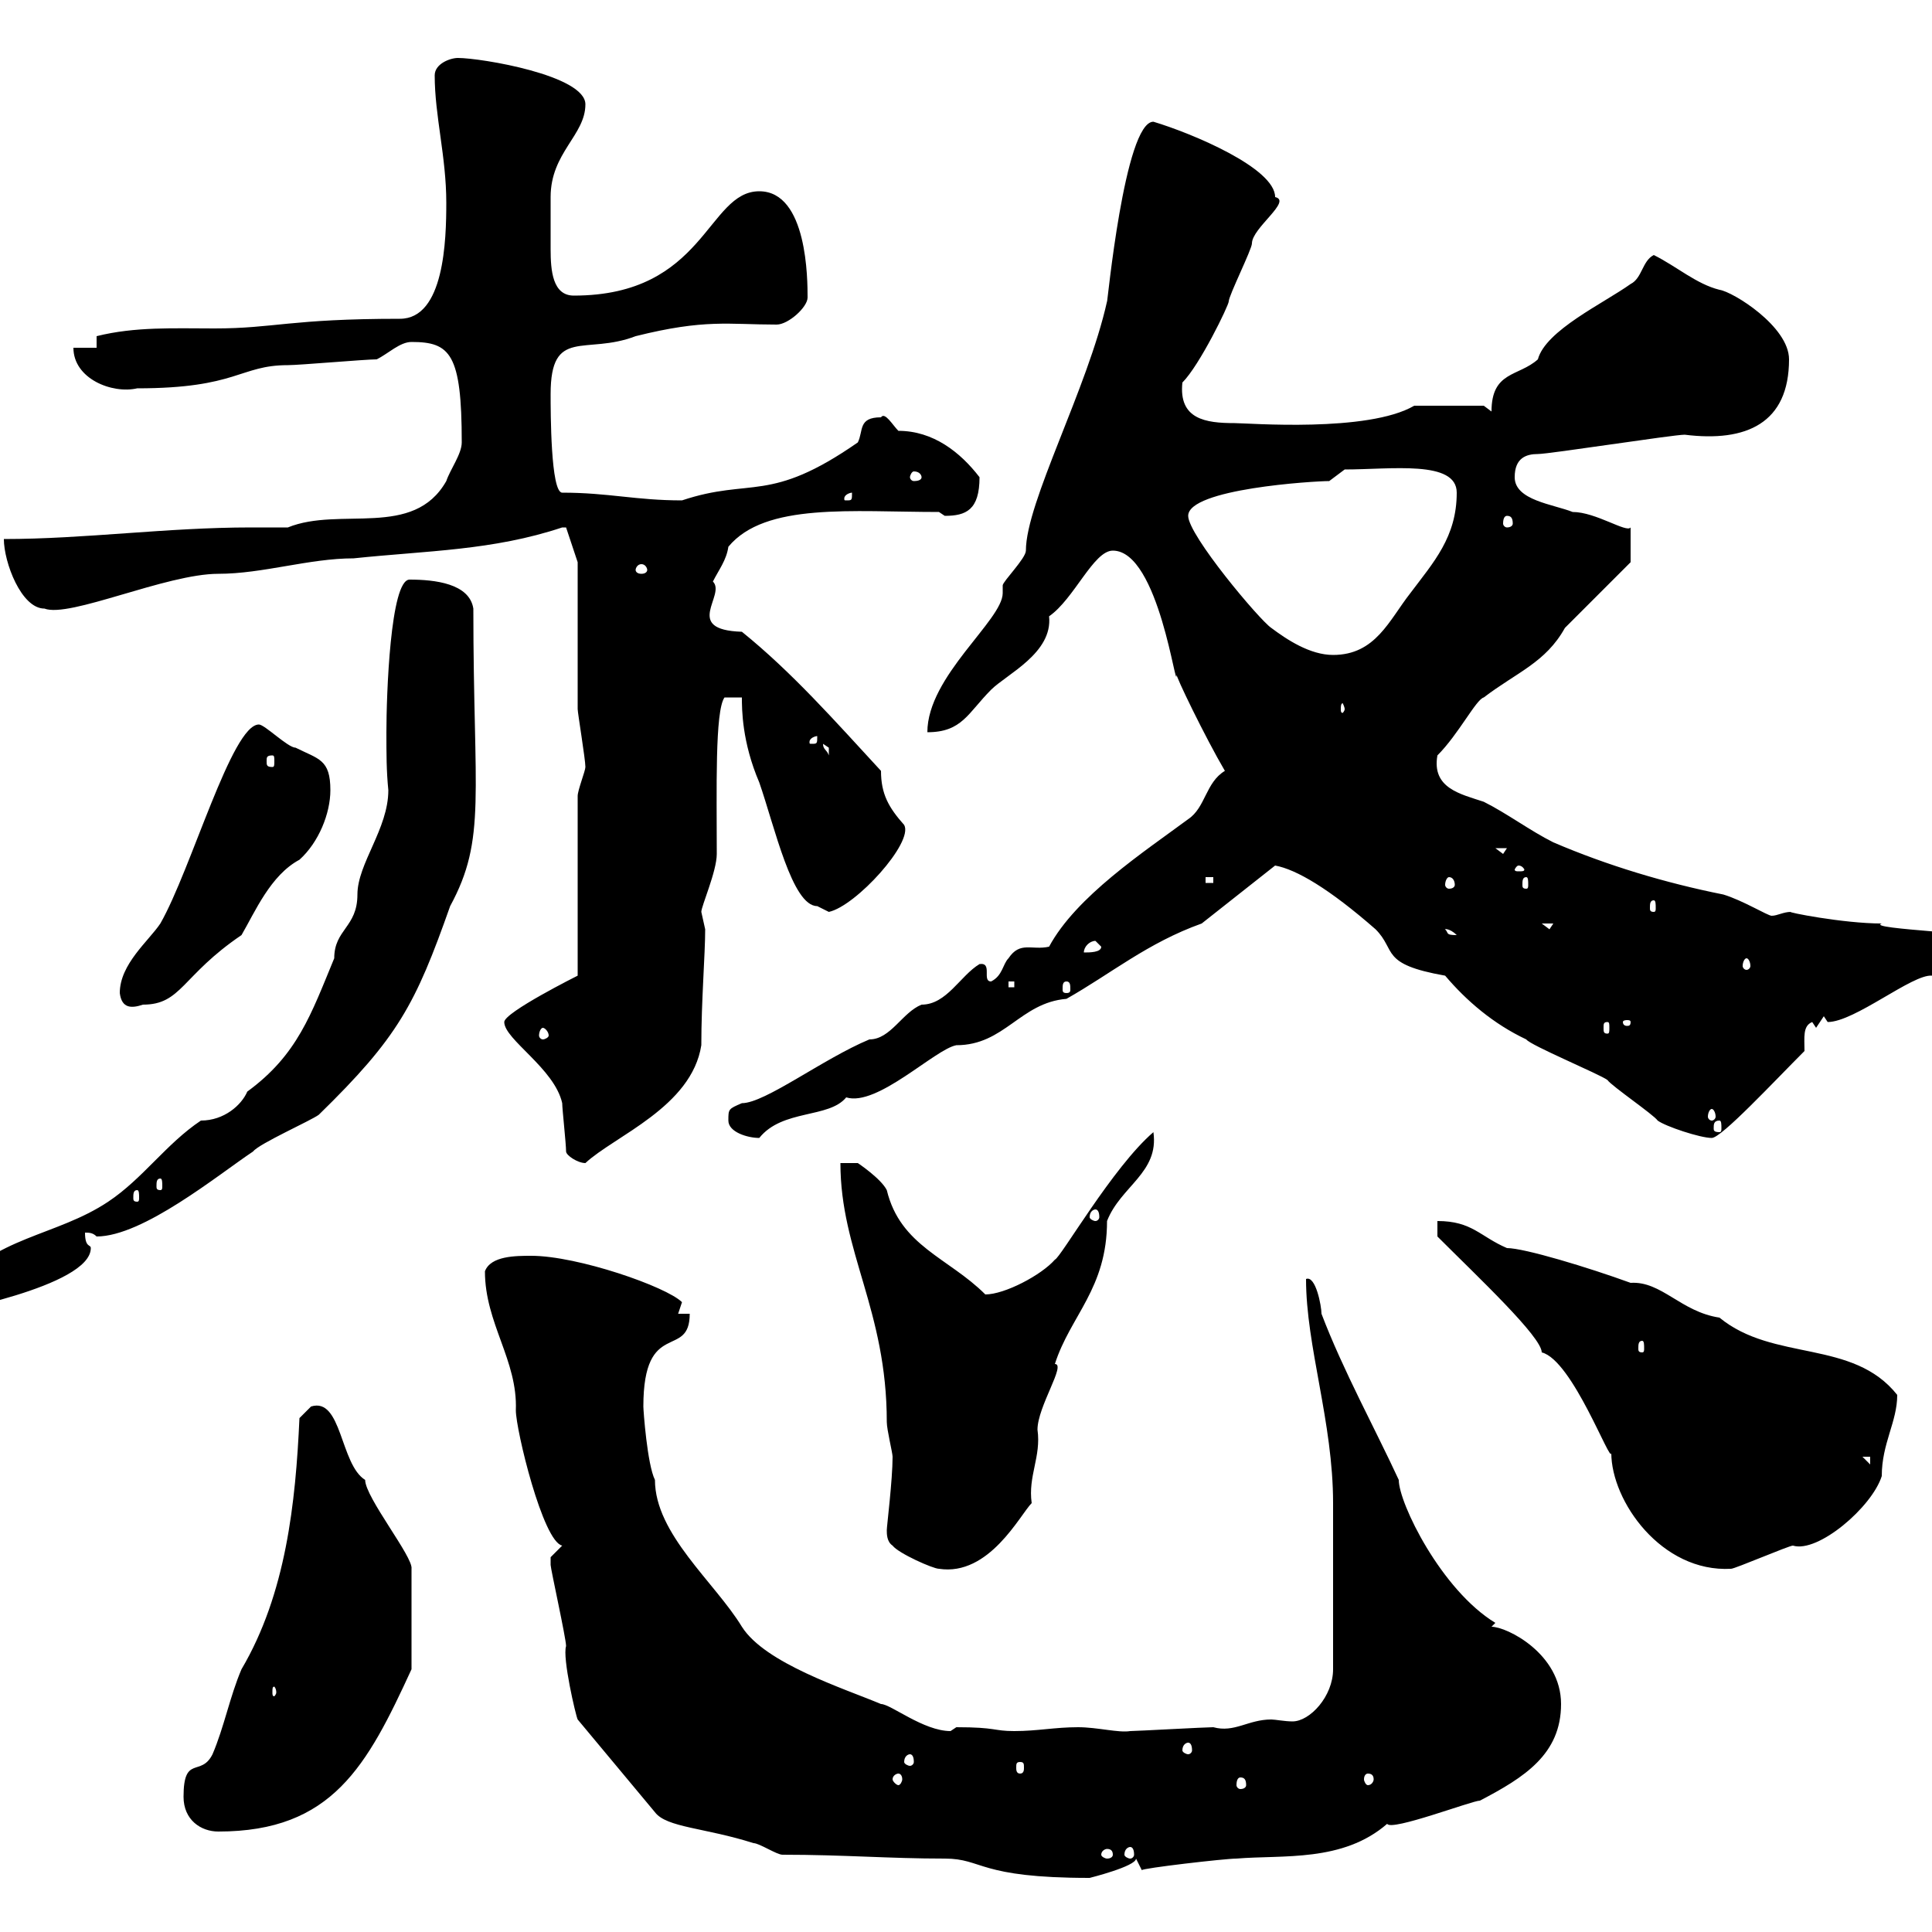 <svg xmlns="http://www.w3.org/2000/svg" xmlns:xlink="http://www.w3.org/1999/xlink" width="300" height="300"><path d="M85.50 241.80C85.50 243 85.50 243 85.50 243C85.50 243.60 87.90 254.40 87.90 255.60C87.30 257.40 89.40 266.40 89.70 267L101.70 281.40C103.50 283.80 109.50 283.80 117 286.20C117.90 286.20 120.60 288 121.50 288C131.10 288 138 288.60 146.70 288.60C152.70 288.60 151.80 291.60 169.20 291.60C169.20 291.60 176.40 289.80 176.40 288.60L177.30 290.40C177.30 290.10 190.20 288.60 192 288.60C199.20 288 208.50 289.20 215.40 283.20C216 284.40 228.60 279.60 229.80 279.60C236.70 276 242.40 272.40 242.40 264.60C242.40 256.80 234 252.60 231.60 252.60L232.20 252C223.80 246.90 217.20 233.40 217.20 229.80C213.60 222 208.50 212.70 205.20 204C205.20 202.80 204.30 198 202.80 198.60C202.80 209.10 207 220.80 207 233.40C207 238.50 207 248.40 207 259.20C207 263.40 203.40 267.30 200.70 267.30C199.50 267.30 198 267 197.40 267C193.80 267 191.70 269.10 188.40 268.20C187.20 268.20 176.40 268.80 175.50 268.80C173.70 269.10 170.40 268.20 167.40 268.20C163.80 268.20 161.10 268.80 157.50 268.80C154.20 268.80 154.80 268.20 148.50 268.20C148.50 268.20 147.60 268.80 147.60 268.80C143.40 268.80 138.30 264.60 136.80 264.60C131.10 262.20 118.80 258.30 115.20 252.60C111 245.70 101.70 238.20 101.70 229.80C100.50 227.40 99.90 219 99.90 218.40C99.90 204.60 107.10 211.20 107.10 204L105.30 204C105.30 204 105.90 202.20 105.90 202.20C103.50 199.80 89.70 195 82.50 195C80.10 195 76.20 195 75.30 197.40C75.30 205.50 80.40 211.20 80.10 219C80.10 222 84.30 239.40 87.30 240C87.30 240 85.50 241.80 85.50 241.80ZM172.80 288C172.80 288.30 172.50 288.60 171.90 288.60C171.60 288.60 171 288.30 171 288C171 287.40 171.60 287.10 171.90 287.10C172.50 287.10 172.80 287.40 172.80 288ZM175.50 286.80C175.80 286.80 176.10 287.10 176.10 288C176.10 288.30 175.80 288.60 175.50 288.60C175.20 288.60 174.60 288.30 174.60 288C174.60 287.10 175.20 286.80 175.50 286.80ZM28.50 279C28.50 282.60 31.20 284.40 33.90 284.40C51.60 284.40 57 274.20 63.90 259.20L63.90 243.60C64.20 241.80 56.70 232.50 56.70 229.80C52.80 227.40 53.10 216.90 48.30 218.40C48.30 218.40 46.50 220.20 46.50 220.20C45.90 233.40 44.40 247.50 37.50 259.20C35.70 263.40 34.80 268.20 33 272.40C31.20 276 28.50 272.40 28.50 279ZM192.60 276C193.20 276 193.50 276.30 193.50 277.20C193.50 277.50 193.20 277.80 192.60 277.80C192.30 277.80 192 277.50 192 277.20C192 276.30 192.30 276 192.60 276ZM139.50 275.40C139.80 275.40 140.10 275.70 140.10 276.30C140.10 276.60 139.80 277.20 139.50 277.20C139.20 277.20 138.60 276.60 138.60 276.30C138.60 275.70 139.20 275.40 139.50 275.40ZM212.40 275.40C213 275.40 213.30 275.70 213.30 276.30C213.30 276.60 213 277.20 212.40 277.20C212.10 277.20 211.80 276.60 211.80 276.30C211.80 275.70 212.10 275.40 212.40 275.40ZM158.40 273.60C159 273.60 159 273.90 159 274.50C159 274.80 159 275.40 158.40 275.40C157.80 275.40 157.80 274.80 157.80 274.50C157.80 273.90 157.80 273.60 158.40 273.60ZM141.30 272.40C141.60 272.40 141.90 272.70 141.90 273.60C141.90 273.90 141.60 274.20 141.30 274.20C141 274.20 140.40 273.90 140.40 273.60C140.40 272.70 141 272.40 141.30 272.40ZM184.50 270.60C184.80 270.60 185.10 270.90 185.10 271.80C185.10 272.10 184.80 272.40 184.50 272.40C184.20 272.40 183.60 272.10 183.60 271.80C183.60 270.90 184.20 270.60 184.50 270.60ZM42.90 262.80C42.90 263.10 42.60 263.40 42.60 263.40C42.30 263.40 42.30 263.10 42.30 262.80C42.30 262.20 42.30 261.90 42.60 261.90C42.60 261.90 42.90 262.20 42.90 262.80ZM138.60 240C139.50 241.20 144.90 243.60 145.80 243.60C153.60 244.80 158.40 235.20 160.20 233.40C159.60 229.20 161.70 226.20 161.10 222C161.10 218.40 165.60 211.80 163.80 211.80C166.20 204.30 171.90 200.10 171.90 189.60C174 184.20 180 182.10 179.10 175.80C172.80 181.20 164.70 195.30 163.80 195.60C161.70 198 156 201 153 201C147.30 195.30 139.80 193.50 137.70 184.80C136.80 183 133.20 180.60 133.20 180.60L130.50 180.60C130.50 194.40 137.70 203.40 137.70 220.80C137.70 222 138.60 225.60 138.60 226.20C138.60 229.80 137.70 237 137.70 237.60C137.70 238.20 137.70 239.40 138.60 240ZM223.20 192C229.50 198.30 239.40 207.60 239.40 210C244.20 211.20 250.20 227.70 250.20 225.60C250.20 233.10 258 244.20 268.80 243.60C269.40 243.60 277.80 240 278.40 240C282.30 241.20 290.70 234 292.20 229.20C292.20 224.10 294.60 220.80 294.60 216.60C287.70 207.90 275.40 211.50 267 204.60C261 203.70 258 198.90 253.20 199.20C246.60 196.80 236.70 193.80 234 193.80C229.80 192 228.60 189.60 223.20 189.60ZM289.20 226.20L290.40 226.20L290.40 227.40ZM255 208.20C255.30 208.20 255.30 208.80 255.30 209.40C255.30 209.70 255.30 210 255 210C254.40 210 254.40 209.70 254.40 209.40C254.40 208.80 254.40 208.20 255 208.20ZM-6.60 201C-8.40 202.20-9.30 202.80-9.30 204C-9.30 204 14.10 199.80 14.10 193.80C14.10 193.20 13.20 193.80 13.20 191.40C13.80 191.40 14.40 191.40 15 192C22.20 192 33.90 182.40 39.30 178.80C40.20 177.60 48.30 174 49.50 173.10C61.80 161.10 64.50 156 69.90 140.70C75.60 130.20 73.50 123.60 73.50 94.50C72.90 90.60 67.50 90 63.60 90C60.60 90 60 108 60 113.70C60 117 60 119.70 60.30 122.70C60.30 128.70 55.50 134.10 55.50 138.90C55.50 144 51.90 144.30 51.90 148.80C48.30 157.50 46.20 163.80 38.40 169.50C37.50 171.60 34.80 174 31.20 174C25.80 177.60 22.20 183 16.80 186.60C8.70 192-0.90 192-7.50 200.40C-7.50 200.40-6.60 201-6.60 201ZM170.10 187.80C170.40 187.80 170.70 188.10 170.70 189C170.70 189.30 170.40 189.60 170.10 189.60C169.80 189.60 169.20 189.30 169.20 189C169.20 188.10 169.80 187.80 170.10 187.80ZM21.30 184.80C21.60 184.80 21.60 185.40 21.60 186C21.60 186.30 21.60 186.60 21.30 186.60C20.70 186.60 20.70 186.30 20.70 186C20.70 185.40 20.70 184.80 21.30 184.80ZM24.90 183C25.20 183 25.20 183.60 25.20 184.20C25.20 184.50 25.20 184.80 24.90 184.80C24.30 184.80 24.30 184.50 24.30 184.20C24.30 183.60 24.30 183 24.90 183ZM87.90 178.80C87.90 179.40 89.70 180.60 90.90 180.60C95.40 176.40 107.40 171.90 108.90 162.30C108.90 155.40 109.50 148.20 109.50 144.30C109.50 144.30 108.90 141.60 108.90 141.60C108.90 140.70 111.30 135.30 111.30 132.60C111.30 122.70 111 110.40 112.50 108.30L115.20 108.30C115.20 110.10 115.20 115.20 117.90 121.50C120.30 128.40 123 140.70 126.90 140.70C126.90 140.70 128.70 141.60 128.70 141.60C132.90 140.70 141.90 130.80 140.40 128.10C138 125.40 136.80 123.30 136.80 119.70C129.60 111.90 123 104.40 115.20 98.10C105.90 97.80 112.80 92.40 110.70 90.30C111.60 88.50 112.80 87 113.10 84.90C118.80 78 132.30 79.50 145.80 79.50C145.80 79.50 146.70 80.10 146.70 80.10C150 80.10 152.10 79.20 152.10 74.10C149.10 70.20 144.90 66.90 139.50 66.90C138.60 66 137.40 63.90 136.80 64.80C133.20 64.80 134.10 66.90 133.20 68.70C119.40 78.30 116.70 74.10 105.90 77.70C98.70 77.70 94.50 76.50 87.30 76.50C85.50 76.50 85.50 63.90 85.50 61.20C85.50 50.70 90.90 55.20 98.70 52.20C109.50 49.50 113.10 50.40 120.60 50.40C122.40 50.40 125.40 47.70 125.40 46.20C125.40 43.50 125.40 29.70 117.90 29.70C109.80 29.70 109.50 45.90 89.10 45.90C85.80 45.90 85.50 42 85.50 38.70C85.50 35.40 85.50 32.40 85.50 30.60C85.50 23.70 90.90 21 90.90 16.20C90.90 11.70 74.70 9 71.10 9C69.90 9 67.50 9.90 67.50 11.70C67.50 18 69.30 24.30 69.30 31.50C69.30 37.20 69 49.50 62.10 49.50C45 49.50 42.60 51 33.30 51C27 51 21 50.70 15 52.20L15 54L11.40 54C11.40 58.80 17.40 61.20 21.30 60.30C36.90 60.30 37.20 56.70 44.70 56.70C46.50 56.70 56.70 55.80 58.50 55.80C60.30 54.90 62.10 53.10 63.90 53.10C69.90 53.10 71.70 54.90 71.70 68.70C71.70 70.50 69.90 72.90 69.30 74.70C64.20 83.70 52.80 78.60 44.70 81.90C42.60 81.90 40.80 81.90 39 81.90C25.80 81.90 13.20 83.70 0.60 83.70C0.60 87.30 3.30 94.50 6.90 94.50C10.80 96 25.80 89.10 33.90 89.10C40.80 89.10 48 86.70 54.90 86.70C66.30 85.50 76.50 85.50 87.30 81.90C87.30 81.90 87.30 81.90 87.90 81.90L89.70 87.30C89.70 90.90 89.70 106.50 89.70 110.10C89.70 110.70 90.90 117.90 90.90 119.10C90.90 119.70 89.70 122.70 89.70 123.60L89.70 151.50C89.70 151.50 78.30 157.20 78.30 158.70C78.30 161.40 86.10 165.90 87.30 171.30C87.30 172.20 87.90 177.60 87.90 178.80ZM113.10 174C113.10 175.80 116.10 176.70 117.90 176.70C121.50 172.20 128.70 173.70 131.40 170.40C136.20 171.90 145.20 162.90 148.50 162.30C156 162.30 158.40 155.70 165.60 155.10C172.50 151.20 178.20 146.40 186.60 143.40L198 134.40C201.30 135 206.40 138 213.60 144.30C216.90 147.60 214.20 149.70 224.40 151.50C227.70 155.40 231.90 159 237 161.40C237.60 162.30 248.40 166.80 249.60 167.70C250.20 168.60 256.80 173.10 257.40 174C258.60 174.90 264 176.70 265.80 176.70C267.30 176.70 275.40 168 280.20 163.20C280.20 161.10 279.90 159.30 281.40 158.70L282 159.60L283.20 157.80C283.20 157.80 283.80 158.70 283.80 158.70C288 158.70 297 151.20 300 151.50C301.80 150.60 308.40 147.90 309 147C309 147 310.20 146.10 310.20 146.10C310.20 144.90 289.50 144.30 292.20 143.40C286.20 143.40 277.20 141.60 278.10 141.60C276.90 141.60 276 142.20 275.10 142.20C274.50 142.20 270.60 139.80 267.60 138.90C258.60 137.10 249.60 134.40 241.20 130.80C237.60 129 234 126.30 230.40 124.50C226.80 123.30 222.30 122.40 223.20 117.30C226.50 114 229.20 108.60 230.40 108.30C235.50 104.40 240 102.90 243 97.50C244.80 95.70 251.40 89.10 253.20 87.30L253.20 81.90C252.60 82.80 247.80 79.50 244.20 79.50C241.20 78.30 235.20 77.70 235.20 74.10C235.20 71.10 237 70.50 238.80 70.50C240.60 70.50 259.80 67.50 261.60 67.50C271.20 68.70 277.80 65.70 277.80 55.80C277.80 50.70 269.10 45.30 267 45C263.40 44.10 260.40 41.40 256.80 39.60C255 40.50 255 43.20 253.20 44.10C249 47.10 240 51.30 238.80 55.80C235.80 58.50 231.60 57.60 231.60 63.90L230.40 63C228 63 221.10 63 219.60 63C212.40 67.20 193.80 65.70 191.70 65.70C187.20 65.70 183 65.10 183.60 59.40C186.30 56.70 190.80 47.40 190.80 46.80C190.80 45.90 194.40 38.70 194.40 37.80C194.40 35.40 200.70 31.20 198 30.60C198 26.10 185.10 20.70 179.10 18.90C174.60 18.90 171.90 47.70 171.90 46.80C168.90 60.30 159.30 78 159.30 85.50C159.30 86.70 155.70 90.30 155.70 90.90C155.70 90.90 155.70 92.10 155.70 92.10C155.70 96.30 144 105 144 113.70C149.40 113.70 150.30 110.70 153.90 107.10C156.30 104.70 163.50 101.40 162.90 95.70C166.80 93 169.80 85.50 172.80 85.50C180 85.50 182.70 108.30 182.70 104.70C182.40 104.70 187.20 114.60 190.20 119.70C187.20 121.50 187.20 125.40 184.50 127.20C177.60 132.30 167.10 139.20 162.90 147C160.20 147.60 158.40 146.10 156.60 148.80C155.70 149.70 155.70 151.50 153.90 152.40C152.40 152.40 154.20 149.40 152.10 149.70C149.10 151.50 147 156 143.10 156C140.10 157.20 138.30 161.40 135 161.40C127.80 164.40 118.80 171.30 115.20 171.30C113.10 172.20 113.10 172.20 113.10 174ZM267 174C267.30 174 267.30 174.60 267.30 175.20C267.30 175.50 267.30 175.80 267 175.80C266.10 175.80 266.10 175.50 266.10 175.20C266.10 174.60 266.10 174 267 174ZM265.80 172.20C266.10 172.20 266.40 172.80 266.40 173.40C266.40 173.70 266.10 174 265.80 174C265.50 174 265.20 173.70 265.20 173.40C265.20 172.80 265.50 172.20 265.80 172.20ZM84.30 159.60C84.60 159.60 85.20 160.20 85.20 160.80C85.20 161.10 84.60 161.40 84.30 161.40C84 161.40 83.70 161.10 83.70 160.80C83.70 160.20 84 159.60 84.30 159.60ZM249.60 158.70C249.90 158.70 249.90 159 249.90 159.60C249.90 160.20 249.90 160.50 249.60 160.50C249 160.50 249 160.20 249 159.60C249 159 249 158.70 249.60 158.70ZM253.20 158.70C253.20 159.30 252.90 159.30 252.60 159.30C252.60 159.30 252 159.30 252 158.70C252 158.40 252.60 158.40 252.60 158.40C252.90 158.40 253.20 158.40 253.20 158.70ZM18.60 154.20C18.90 156.60 20.40 156.60 22.20 156C28.20 156 28.20 151.50 37.50 145.20C39.60 141.60 42 135.90 46.50 133.50C49.50 130.80 51.30 126.30 51.30 122.70C51.30 117.90 49.50 117.90 45.90 116.10C44.70 116.10 41.10 112.50 40.20 112.50C36 112.50 29.70 135 24.90 143.40C23.10 146.10 18.60 149.70 18.60 154.20ZM156.60 152.40L157.50 152.40L157.50 153.30L156.60 153.30ZM165.60 152.40C166.20 152.40 166.20 153 166.20 153.60C166.20 153.90 166.20 154.20 165.60 154.20C165 154.20 165 153.90 165 153.60C165 153 165 152.40 165.60 152.40ZM271.20 148.80C271.50 148.80 271.80 149.40 271.80 150C271.80 150.30 271.50 150.60 271.20 150.60C270.90 150.60 270.60 150.30 270.60 150C270.60 149.40 270.90 148.80 271.20 148.80ZM170.10 146.10C170.10 146.10 171 147 171 147C171 147.90 169.20 147.90 168.30 147.90C168.30 147 169.20 146.10 170.10 146.10ZM224.40 144.30C224.10 144.30 225 144 226.20 145.20C224.40 145.20 225 144.90 224.40 144.30ZM239.40 143.40L241.20 143.40L240.60 144.30ZM256.80 139.80C257.10 139.80 257.10 140.40 257.10 141C257.10 141.30 257.10 141.60 256.80 141.60C256.20 141.60 256.20 141.30 256.20 141C256.20 140.40 256.20 139.80 256.80 139.80ZM187.20 136.20L188.40 136.20L188.40 137.10L187.20 137.10ZM225 136.20C225.60 136.20 225.90 136.80 225.90 137.40C225.90 137.70 225.60 138 225 138C224.70 138 224.40 137.70 224.40 137.40C224.40 136.80 224.70 136.20 225 136.20ZM237 136.20C237.30 136.20 237.30 136.80 237.30 137.40C237.30 137.70 237.30 138 237 138C236.40 138 236.40 137.70 236.40 137.40C236.40 136.80 236.40 136.20 237 136.20ZM235.80 134.40C236.40 134.40 236.70 135 236.70 135C236.70 135.30 236.40 135.30 235.80 135.30C235.50 135.30 235.20 135.30 235.20 135C235.20 135 235.50 134.40 235.80 134.40ZM232.20 131.70L234 131.70L233.40 132.60ZM42.30 117.30C42.60 117.30 42.60 117.60 42.60 118.20C42.60 118.80 42.60 119.10 42.30 119.10C41.40 119.10 41.40 118.80 41.40 118.20C41.40 117.60 41.40 117.30 42.30 117.30ZM127.80 115.50C127.80 115.50 128.70 116.10 128.70 116.10C128.70 117.30 128.70 117.30 128.70 117.30C128.40 116.40 127.80 116.40 127.80 115.50ZM126.90 114.30C126.90 115.50 126.90 115.50 126 115.50C125.70 115.50 125.70 115.50 125.70 115.20C125.70 114.60 126.60 114.30 126.90 114.30C126.90 114.30 126.90 114.30 126.90 114.30ZM208.80 110.10C208.80 110.40 208.50 110.70 208.50 110.70C208.20 110.70 208.20 110.40 208.20 110.10C208.20 109.80 208.20 109.20 208.50 109.20C208.50 109.20 208.80 109.80 208.80 110.10ZM184.50 80.10C184.50 75.90 204 74.70 206.40 74.70L208.80 72.90C216 72.90 226.20 71.40 226.20 76.50C226.20 83.40 222.60 87.30 219 92.10C215.70 96.30 213.60 101.70 207 101.70C203.40 101.70 199.80 99.30 197.40 97.50C195.60 96.30 184.50 83.10 184.50 80.10ZM100.50 88.50C100.50 88.80 100.20 89.10 99.60 89.10C99 89.10 98.70 88.80 98.70 88.50C98.70 88.20 99 87.60 99.60 87.60C100.20 87.60 100.50 88.20 100.50 88.50ZM234 80.10C234.60 80.10 234.90 80.40 234.90 81.30C234.90 81.60 234.60 81.90 234 81.90C233.70 81.90 233.40 81.60 233.40 81.30C233.40 80.40 233.70 80.10 234 80.10ZM132.30 76.50C132.30 77.70 132.30 77.70 131.40 77.70C131.10 77.70 131.10 77.70 131.10 77.40C131.10 76.80 132 76.50 132.30 76.50C132.30 76.50 132.30 76.50 132.30 76.50ZM143.10 74.10C143.10 74.40 142.80 74.70 141.90 74.70C141.60 74.70 141.30 74.40 141.30 74.10C141.30 73.80 141.60 73.20 141.90 73.20C142.80 73.20 143.10 73.80 143.10 74.10Z"/></svg>